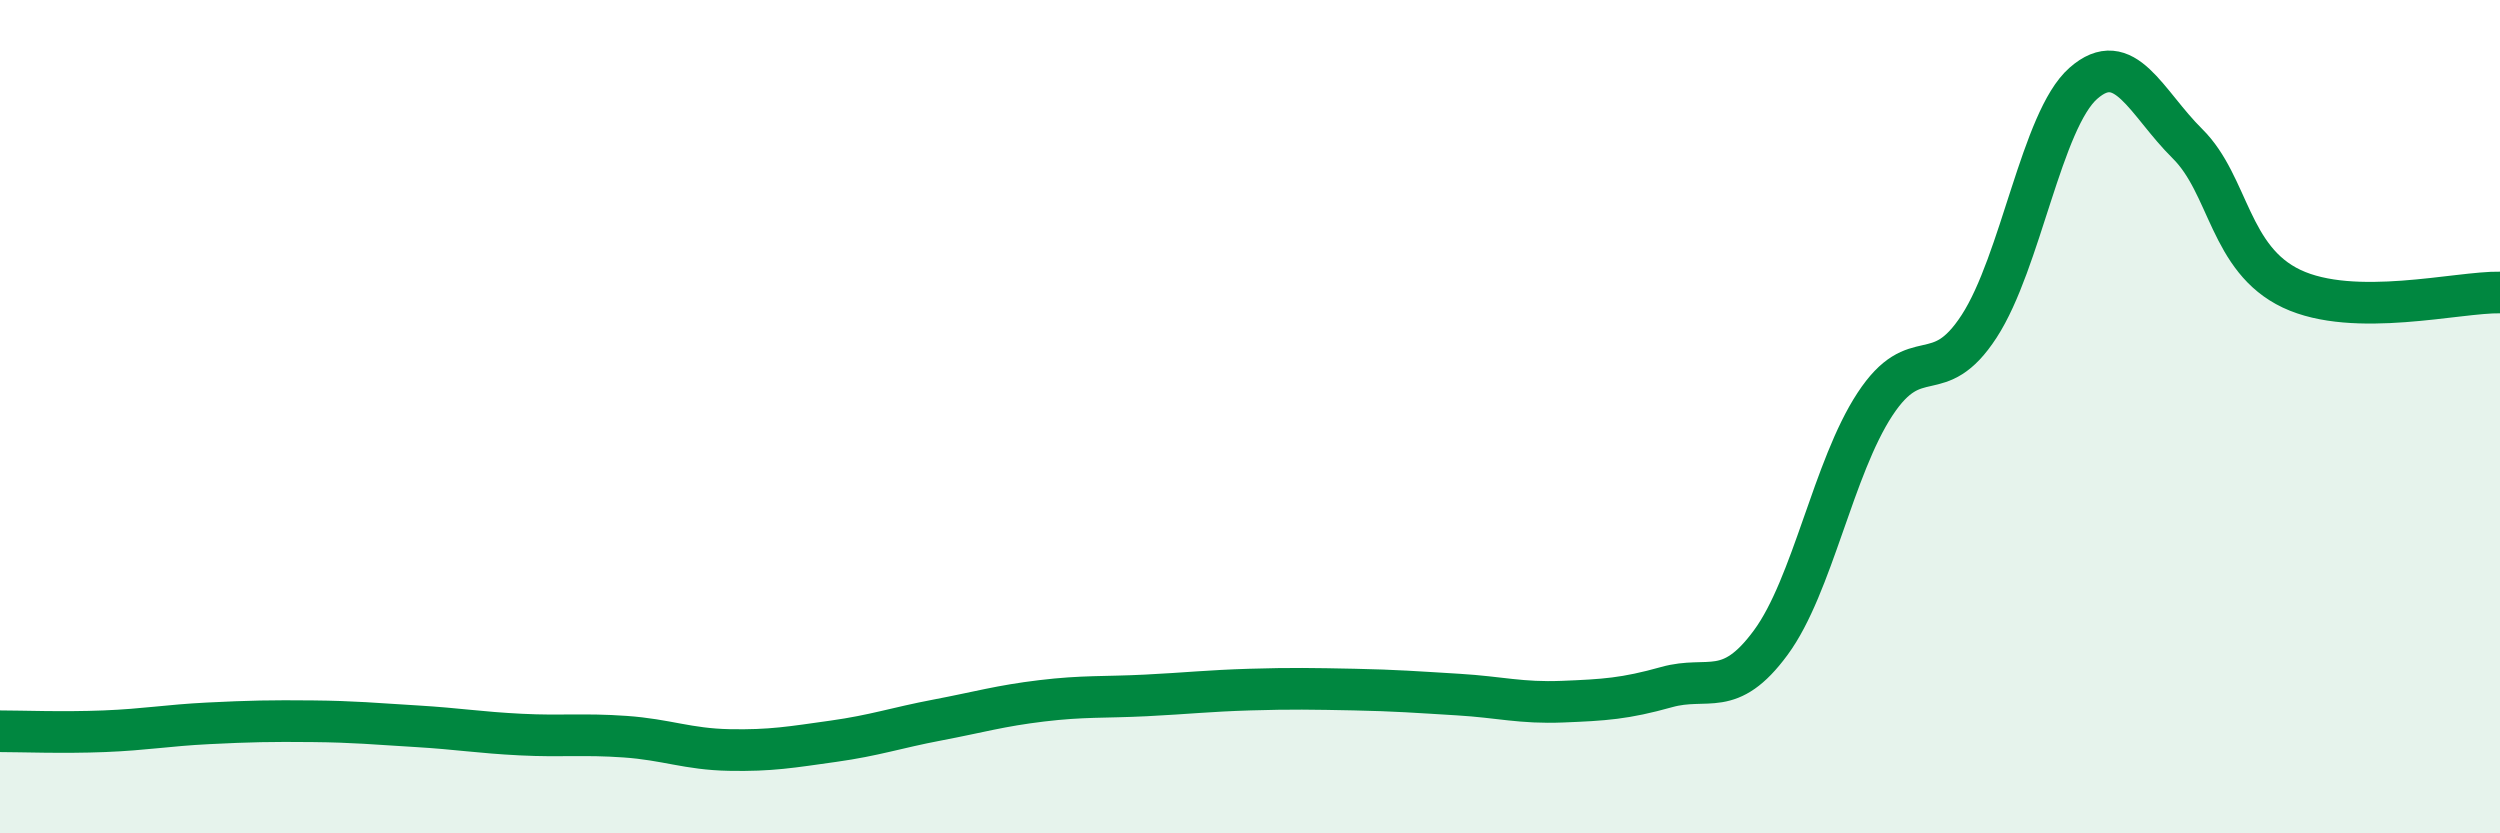 
    <svg width="60" height="20" viewBox="0 0 60 20" xmlns="http://www.w3.org/2000/svg">
      <path
        d="M 0,17.55 C 0.5,17.55 1.5,17.59 2.5,17.55 C 3.5,17.51 4,17.41 5,17.36 C 6,17.31 6.5,17.3 7.5,17.31 C 8.5,17.32 9,17.37 10,17.43 C 11,17.49 11.5,17.58 12.5,17.63 C 13.5,17.68 14,17.61 15,17.68 C 16,17.75 16.5,17.98 17.5,18 C 18.5,18.02 19,17.93 20,17.79 C 21,17.65 21.5,17.47 22.5,17.28 C 23.5,17.09 24,16.94 25,16.82 C 26,16.7 26.5,16.74 27.5,16.69 C 28.5,16.64 29,16.58 30,16.55 C 31,16.52 31.5,16.53 32.5,16.55 C 33.5,16.57 34,16.61 35,16.67 C 36,16.73 36.5,16.88 37.5,16.84 C 38.5,16.8 39,16.77 40,16.49 C 41,16.21 41.5,16.78 42.5,15.42 C 43.5,14.06 44,11.22 45,9.7 C 46,8.18 46.5,9.37 47.5,7.83 C 48.5,6.29 49,2.88 50,2 C 51,1.12 51.5,2.46 52.5,3.45 C 53.5,4.44 53.5,6.22 55,6.93 C 56.5,7.64 59,7 60,7.02L60 20L0 20Z"
        fill="#008740"
        opacity="0.1"
        stroke-linecap="round"
        stroke-linejoin="round"
      />
      <path
        d="M 0,17.55 C 0.5,17.55 1.5,17.59 2.5,17.55 C 3.5,17.51 4,17.41 5,17.36 C 6,17.31 6.5,17.3 7.5,17.31 C 8.5,17.32 9,17.37 10,17.43 C 11,17.49 11.5,17.58 12.5,17.63 C 13.5,17.68 14,17.61 15,17.68 C 16,17.75 16.5,17.98 17.5,18 C 18.5,18.02 19,17.93 20,17.79 C 21,17.65 21.5,17.47 22.5,17.28 C 23.5,17.09 24,16.94 25,16.82 C 26,16.7 26.5,16.74 27.5,16.69 C 28.5,16.64 29,16.58 30,16.55 C 31,16.52 31.5,16.53 32.5,16.55 C 33.5,16.57 34,16.61 35,16.67 C 36,16.73 36.5,16.88 37.5,16.84 C 38.5,16.8 39,16.77 40,16.49 C 41,16.21 41.5,16.78 42.5,15.42 C 43.5,14.06 44,11.22 45,9.7 C 46,8.18 46.5,9.37 47.5,7.83 C 48.5,6.29 49,2.88 50,2 C 51,1.12 51.5,2.46 52.5,3.45 C 53.5,4.44 53.5,6.22 55,6.93 C 56.5,7.64 59,7 60,7.02"
        stroke="#008740"
        stroke-width="1"
        fill="none"
        stroke-linecap="round"
        stroke-linejoin="round"
      />
    </svg>
  